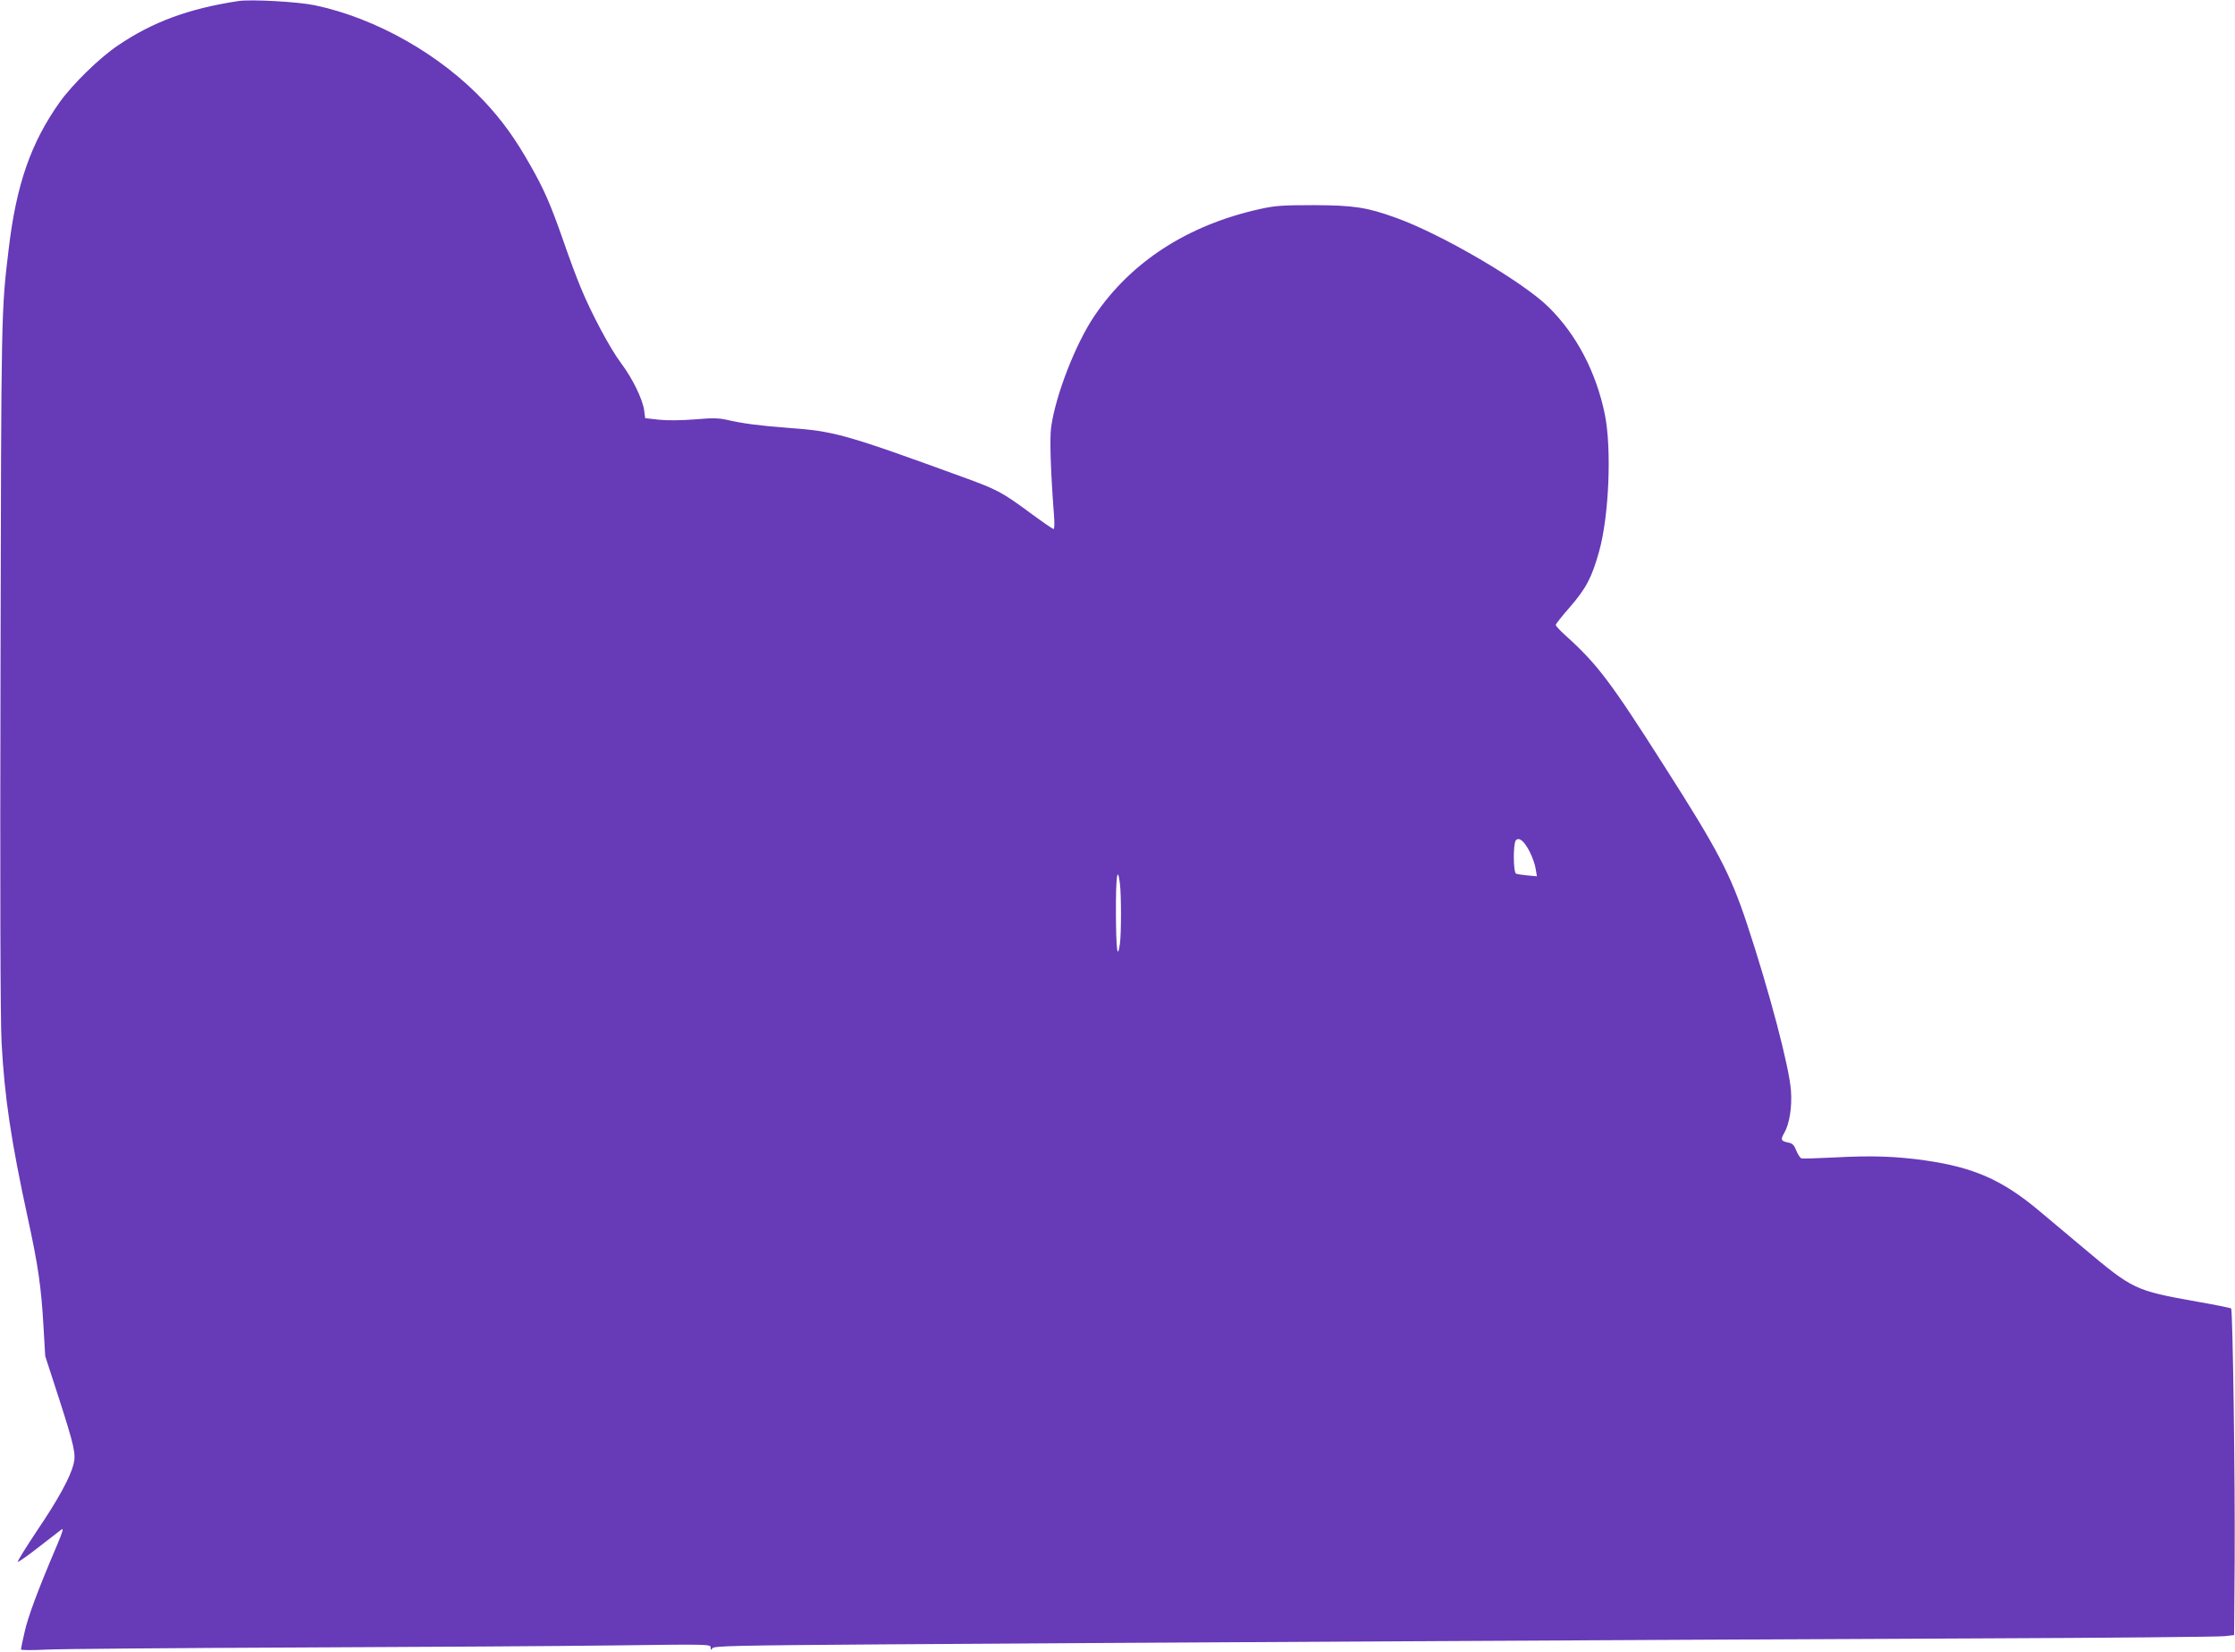 <?xml version="1.0" standalone="no"?>
<!DOCTYPE svg PUBLIC "-//W3C//DTD SVG 20010904//EN"
 "http://www.w3.org/TR/2001/REC-SVG-20010904/DTD/svg10.dtd">
<svg version="1.0" xmlns="http://www.w3.org/2000/svg"
 width="1280pt" height="946pt" viewBox="0 0 1280 946"
 preserveAspectRatio="xMidYMid meet">
<g transform="translate(0,946) scale(0.1,-0.1)"
fill="#673ab7" stroke="none">
<path d="M1365 9454 c-283 -43 -490 -119 -689 -254 -105 -70 -260 -222 -334
-325 -165 -233 -248 -470 -292 -839 -43 -359 -43 -342 -47 -2391 -3 -1263 -1
-2029 6 -2155 17 -315 54 -563 151 -1010 59 -271 76 -391 89 -616 l10 -171 75
-231 c92 -286 102 -329 87 -389 -20 -76 -87 -200 -209 -380 -63 -95 -113 -175
-110 -178 3 -3 56 34 117 82 62 48 121 94 132 102 15 11 9 -10 -27 -95 -109
-256 -164 -405 -183 -491 -12 -51 -21 -96 -21 -100 0 -5 66 -5 147 -1 82 4
724 9 1428 12 704 3 1526 8 1828 12 533 7 547 7 547 -12 0 -16 2 -17 10 -4 8
13 133 16 982 22 1316 9 4565 27 6248 34 756 3 1400 9 1430 13 l55 6 3 422 c3
475 -11 1439 -20 1449 -4 3 -92 21 -196 39 -356 64 -364 67 -652 309 -85 72
-200 168 -255 214 -210 175 -372 246 -651 286 -168 24 -312 28 -512 17 -101
-5 -189 -8 -196 -5 -7 3 -20 23 -29 45 -12 31 -22 41 -46 45 -42 9 -45 16 -22
56 29 50 45 147 38 241 -9 134 -124 570 -254 962 -93 279 -166 419 -467 890
-315 495 -387 590 -573 758 -29 26 -53 52 -53 58 0 5 36 51 81 102 92 106 126
170 167 318 57 202 73 588 33 786 -50 242 -162 457 -323 615 -147 145 -615
419 -877 512 -164 59 -239 70 -466 71 -184 0 -223 -3 -313 -23 -411 -92 -734
-301 -944 -611 -107 -158 -222 -452 -248 -637 -9 -66 -3 -252 16 -501 4 -47 3
-83 -2 -83 -5 0 -67 43 -139 96 -156 115 -186 131 -379 201 -679 247 -734 263
-1009 283 -159 12 -257 25 -342 45 -49 11 -83 12 -185 3 -78 -6 -155 -7 -205
-2 l-80 9 -6 46 c-10 66 -67 182 -132 269 -61 80 -172 288 -232 435 -21 50
-64 165 -96 258 -75 215 -113 303 -195 446 -86 151 -156 248 -259 359 -251
268 -620 478 -973 552 -94 20 -365 35 -437 24z m7397 -4875 c15 -30 30 -73 33
-96 l7 -42 -54 5 c-29 3 -59 7 -65 10 -17 5 -18 175 -1 192 19 19 49 -7 80
-69z m-2348 -181 c8 -69 8 -282 0 -342 -14 -100 -22 -36 -23 174 -1 209 9 281
23 168z"/>
</g>
</svg>
